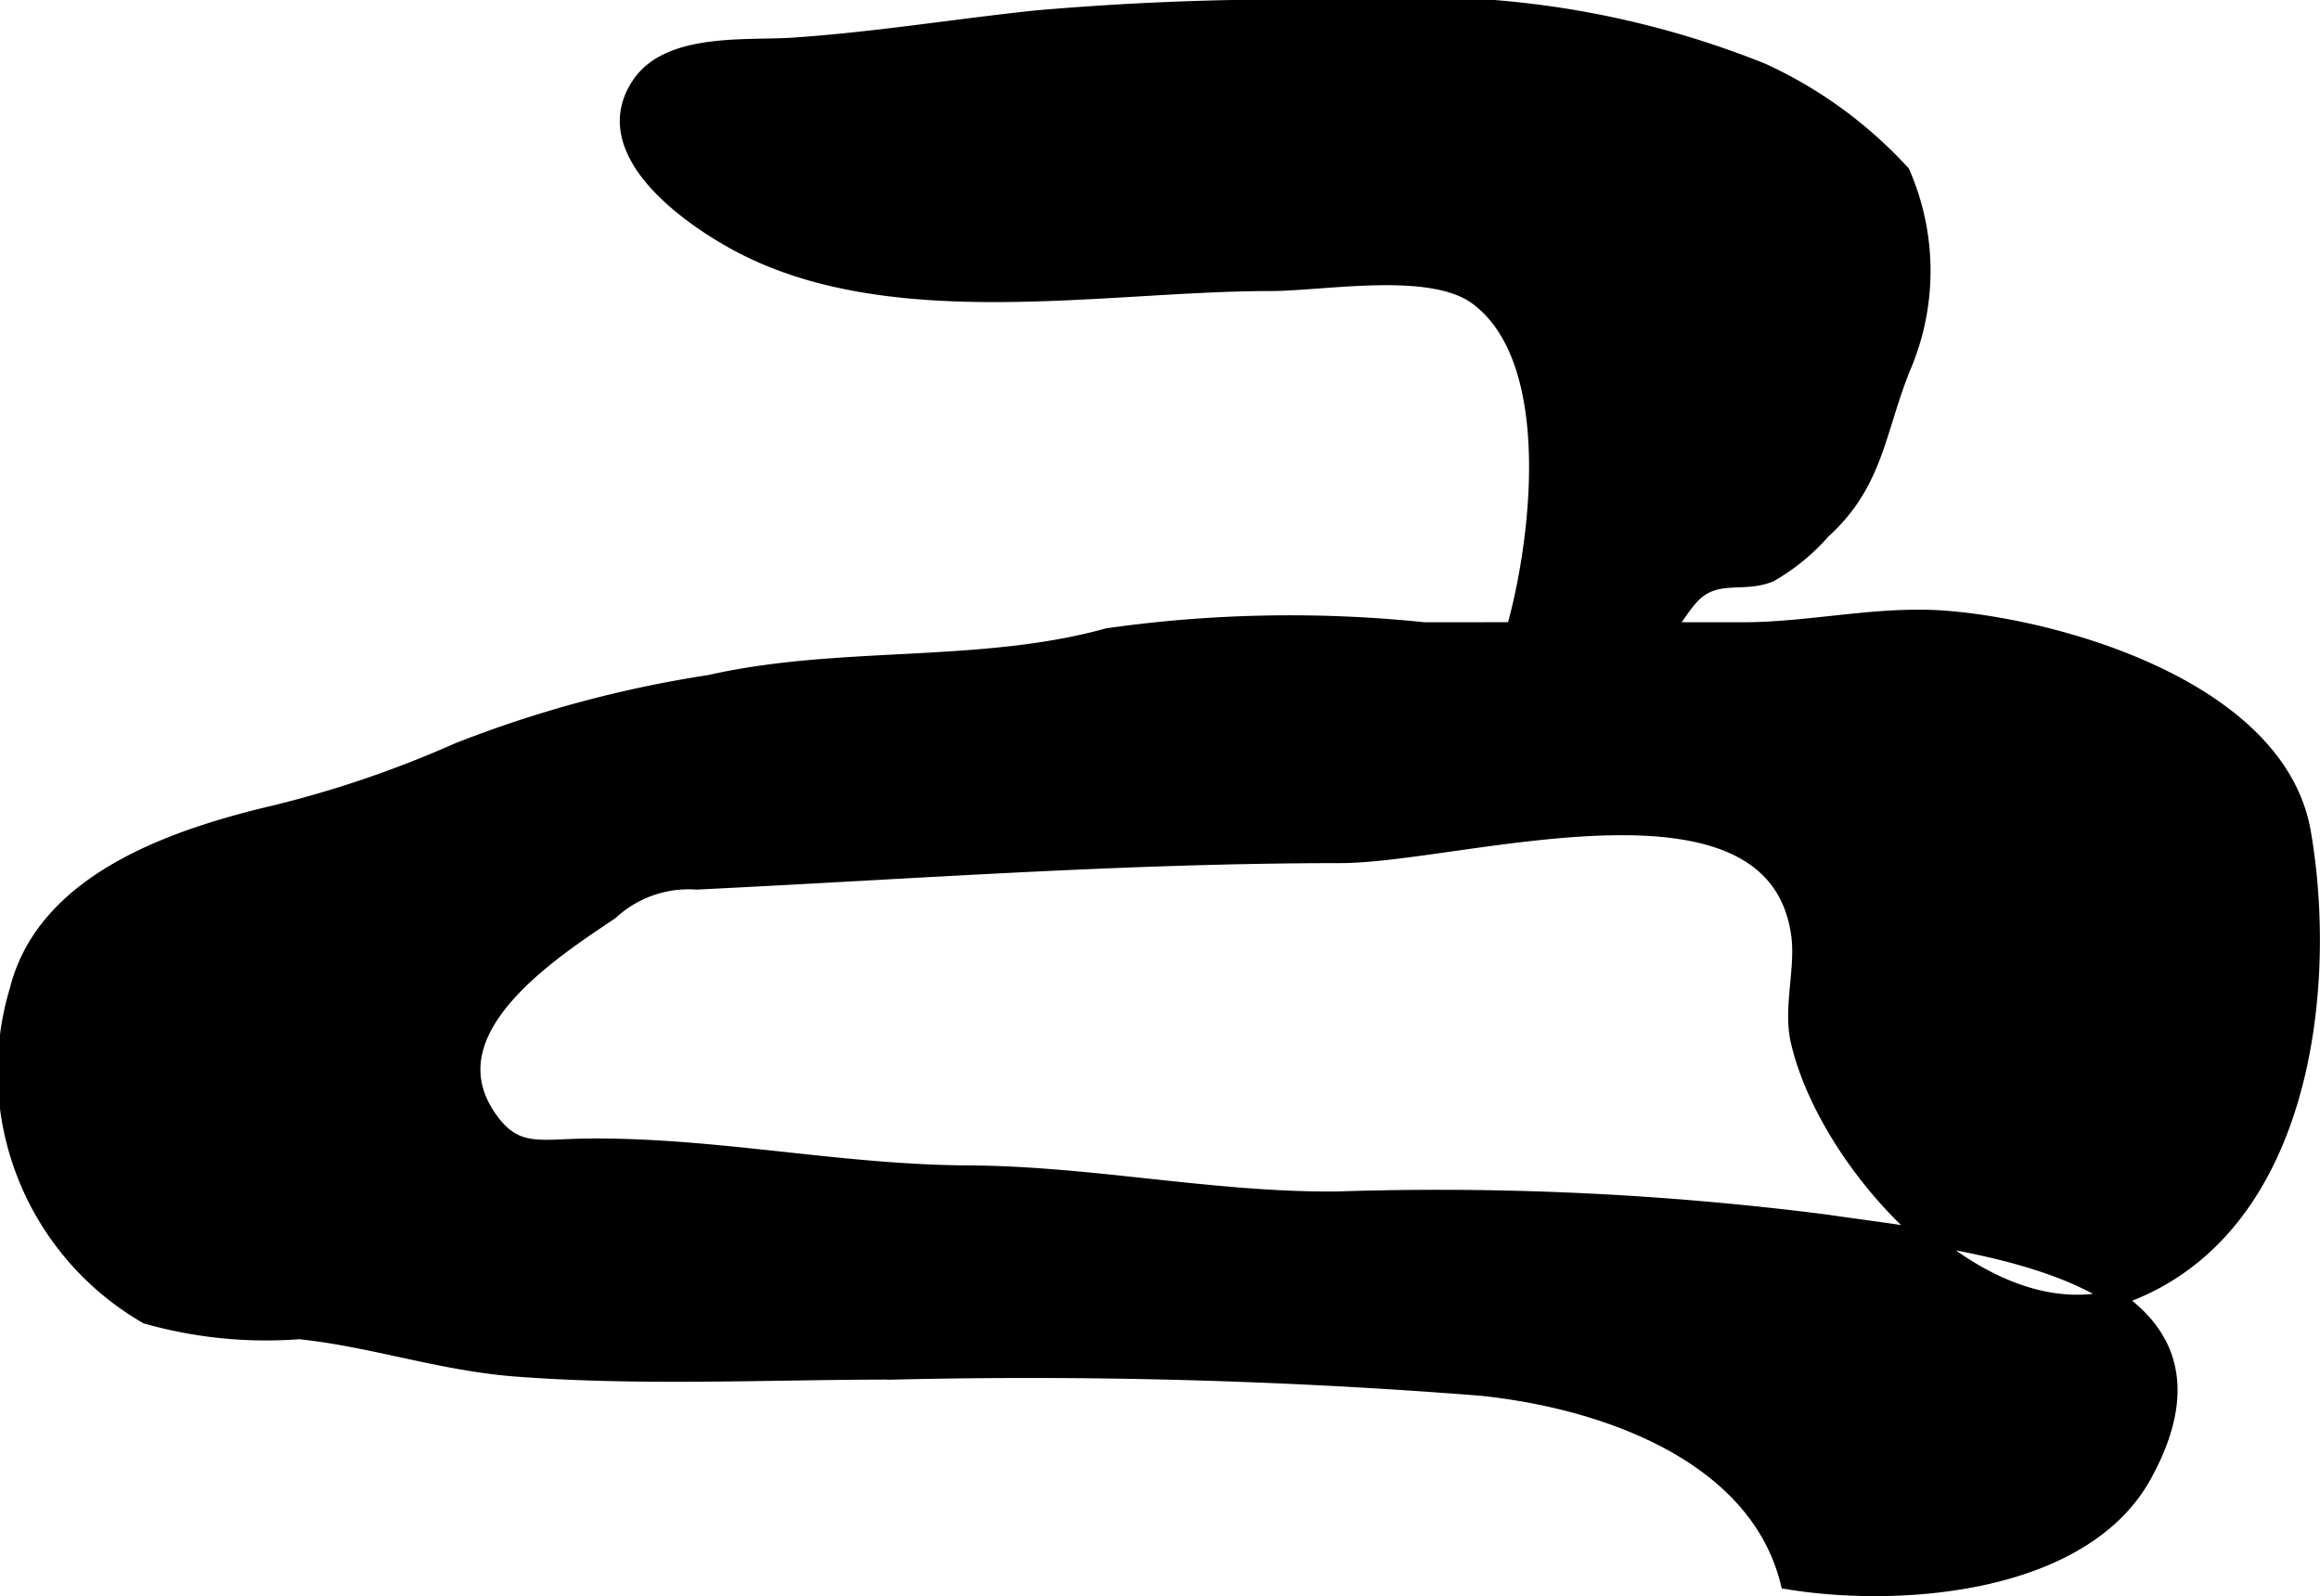 <?xml version="1.0" encoding="UTF-8"?>
<svg xmlns="http://www.w3.org/2000/svg"
     version="1.1"
     width="7.726mm"
     height="5.316mm"
     viewBox="0 0 21.901 15.07">
   <defs>
      <style type="text/css"><![CDATA[
      .a {
        stroke: #000;
        stroke-miterlimit: 10;
        stroke-width: 0.15px;
        fill-rule: evenodd;
      }
    ]]></style>
   </defs>
   <path class="a"
         d="M15.475,6.29c-.383.339-1.474.608-1.209-.247.248-.801.51-2.633-.328-3.241-.439-.317-1.434-.129-1.95-.129-1.565,0-3.595.405-5.038-.382-.469-.255-1.338-.875-.908-1.499.28-.407,1.003-.334,1.432-.361.774-.051,1.54-.177,2.31-.258A27.654,27.654,0,0,1,12.716.075a8.655,8.655,0,0,1,3.925.598,4.124,4.124,0,0,1,1.315.959,2.308,2.308,0,0,1,.001,1.849c-.238.599-.253,1.082-.75,1.532a1.932,1.932,0,0,1-.5.409c-.238.094-.455-.007-.667.143C15.86,5.69,15.674,6.113,15.475,6.29Z"/>
   <path class="a"
         d="M21.74,7.856c-.229-1.311-2.197-1.914-3.347-2.013-.647-.056-1.292.107-1.94.107q-1.504-.001-3.009,0a12.236,12.236,0,0,0-2.987.056c-1.207.334-2.526.161-3.756.441a11.048,11.048,0,0,0-2.378.641,10.243,10.243,0,0,1-1.838.616C1.619,7.919.42,8.327.165,9.35a2.663,2.663,0,0,0,1.22,3.075,4.142,4.142,0,0,0,1.44.144c.677.069,1.338.298,2.036.352,1.187.092,2.398.029,3.589.029a54.196,54.196,0,0,1,5.531.153c1.145.118,2.594.615,2.9,1.828,1.065.174,2.785.04,3.358-1.005,1.089-1.982-1.767-2.2-3.006-2.385a28.84,28.84,0,0,0-4.602-.217c-1.162.013-2.323-.24-3.495-.246-1.219-.006-2.414-.271-3.618-.253-.434.006-.665.085-.912-.282-.555-.824.611-1.565,1.159-1.935a1.087,1.087,0,0,1,.81-.284c2.038-.099,4.019-.249,6.079-.25,1.148-.001,4.095-.946,4.33.75.044.32-.077.691-.005,1.003.271,1.189,1.815,2.896,3.142,2.376C21.769,11.536,21.988,9.279,21.74,7.856Z"/>
</svg>
